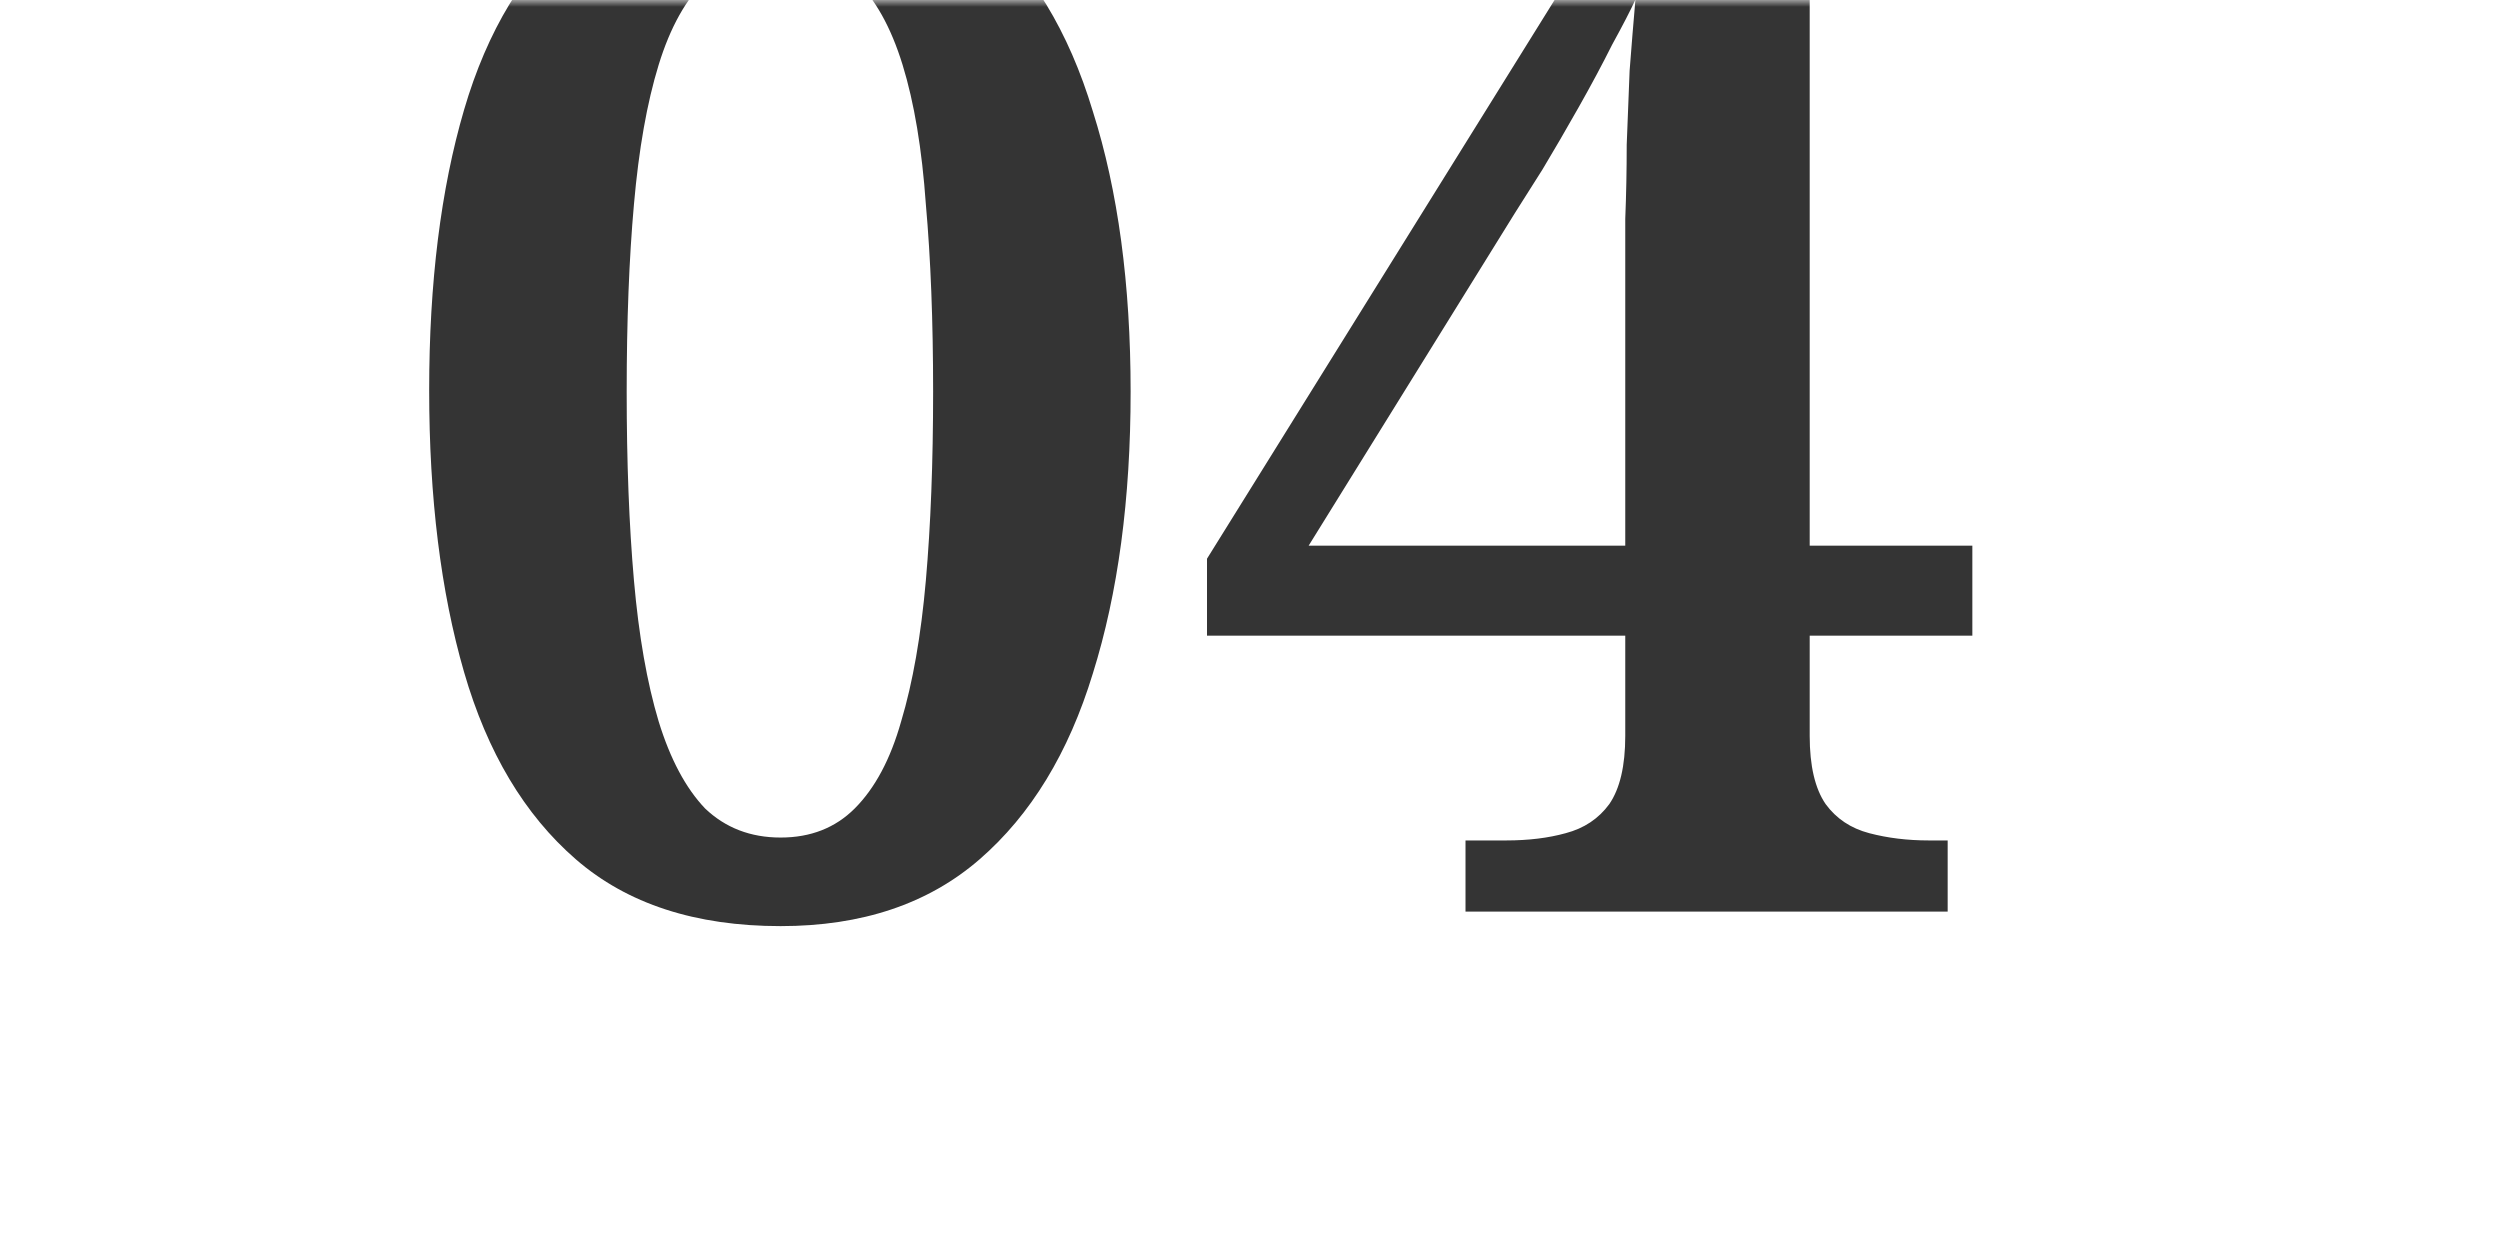 <?xml version="1.0" encoding="UTF-8"?> <svg xmlns="http://www.w3.org/2000/svg" width="181" height="91" viewBox="0 0 181 91" fill="none"> <mask id="mask0_11_22" style="mask-type:alpha" maskUnits="userSpaceOnUse" x="0" y="0" width="181" height="91"> <path d="M0 0H180.499V90.249H0V0Z" fill="url(#paint0_linear_11_22)"></path> </mask> <g mask="url(#mask0_11_22)"> <path d="M56.517 67.051C50.349 67.051 45.407 65.439 41.692 62.215C37.977 58.99 35.278 54.469 33.596 48.651C31.913 42.833 31.072 36.034 31.072 28.253C31.072 20.473 31.913 13.708 33.596 7.96C35.278 2.212 37.977 -2.239 41.692 -5.393C45.407 -8.547 50.384 -10.124 56.623 -10.124C62.511 -10.124 67.277 -8.547 70.922 -5.393C74.637 -2.239 77.371 2.248 79.123 8.065C80.946 13.813 81.857 20.578 81.857 28.358C81.857 36.139 80.946 42.938 79.123 48.756C77.371 54.504 74.637 58.99 70.922 62.215C67.207 65.439 62.405 67.051 56.517 67.051ZM56.517 60.638C58.69 60.638 60.478 59.937 61.88 58.535C63.352 57.063 64.473 54.96 65.244 52.226C66.085 49.422 66.681 46.023 67.032 42.027C67.382 38.032 67.558 33.475 67.558 28.358C67.558 23.241 67.382 18.72 67.032 14.795C66.751 10.799 66.191 7.435 65.349 4.701C64.508 1.967 63.352 -0.101 61.88 -1.503C60.478 -2.975 58.725 -3.711 56.623 -3.711C54.45 -3.711 52.627 -2.975 51.155 -1.503C49.683 -0.101 48.526 1.967 47.685 4.701C46.844 7.435 46.248 10.799 45.898 14.795C45.547 18.72 45.372 23.241 45.372 28.358C45.372 33.475 45.547 38.032 45.898 42.027C46.248 46.023 46.844 49.422 47.685 52.226C48.526 54.96 49.648 57.063 51.05 58.535C52.522 59.937 54.344 60.638 56.517 60.638ZM106.103 66V60.848H109.047C110.659 60.848 112.096 60.673 113.358 60.322C114.689 59.972 115.741 59.271 116.512 58.219C117.283 57.098 117.669 55.45 117.669 53.278V46.023H87.387V40.45L118.194 -9.073H131.022V39.504H142.798V46.023H131.022V53.278C131.022 55.45 131.407 57.098 132.178 58.219C132.95 59.271 134.001 59.972 135.333 60.322C136.665 60.673 138.102 60.848 139.644 60.848H141.011V66H106.103ZM94.747 39.504H117.669V20.683C117.669 19.141 117.669 17.529 117.669 15.846C117.739 14.094 117.774 12.306 117.774 10.484C117.844 8.661 117.914 6.874 117.984 5.121C118.124 3.299 118.264 1.582 118.405 -0.031C118.054 0.74 117.493 1.827 116.722 3.229C116.021 4.631 115.215 6.138 114.304 7.75C113.393 9.362 112.517 10.869 111.675 12.271C110.834 13.603 110.168 14.655 109.678 15.426L94.747 39.504Z" fill="url(#paint1_linear_11_22)"></path> </g> <defs> <linearGradient id="paint0_linear_11_22" x1="80.58" y1="51.571" x2="48.763" y2="131.664" gradientUnits="userSpaceOnUse"> <stop stop-color="#FFECD8"></stop> <stop offset="1" stop-color="#FEE3BE"></stop> </linearGradient> <linearGradient id="paint1_linear_11_22" x1="82.743" y1="-17.336" x2="245.444" y2="12.332" gradientUnits="userSpaceOnUse"> <stop stop-color="#343434"></stop> <stop offset="1" stop-color="#343434"></stop> </linearGradient> </defs> </svg> 